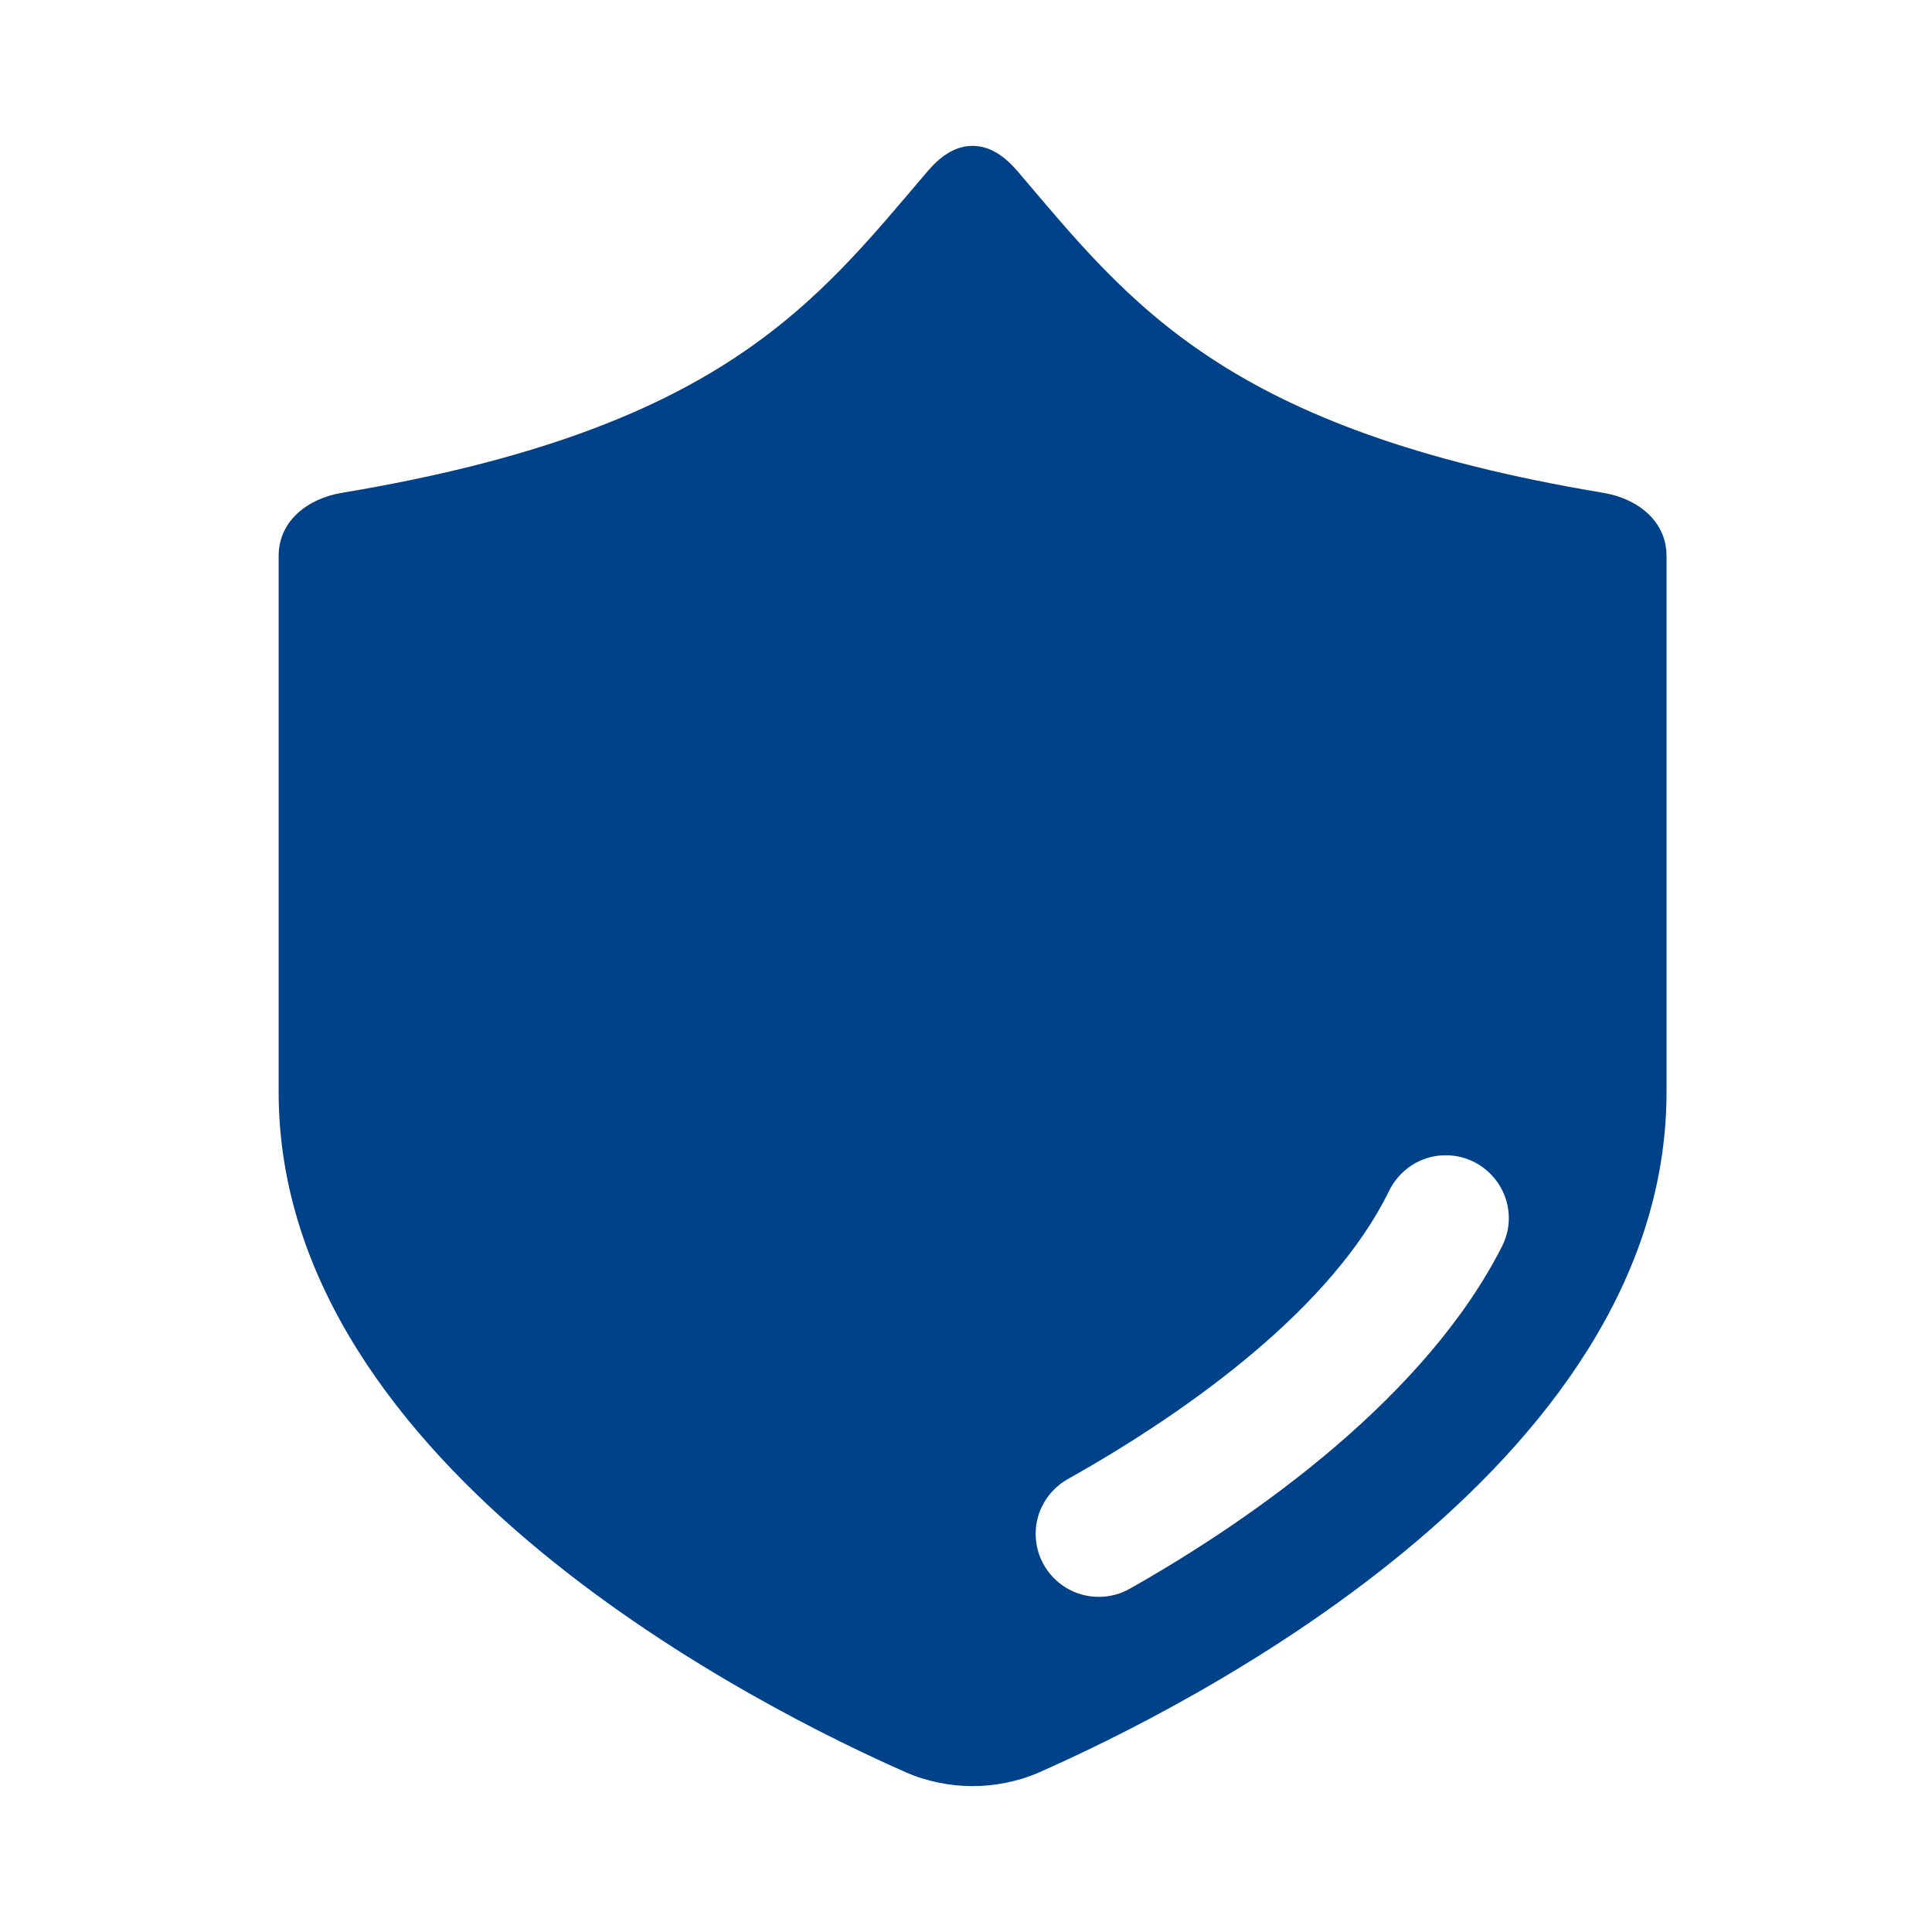 <?xml version="1.0" encoding="UTF-8"?>
<svg xmlns="http://www.w3.org/2000/svg" width="49" height="49" viewBox="0 0 49 49" fill="none">
  <path d="M40.667 12.5C31.067 10.9 28.667 7.7 25.826 4.364C25.516 4 25.144 3.7 24.667 3.7C24.189 3.7 23.817 4 23.508 4.364C20.667 7.7 18.267 10.9 8.667 12.5C7.796 12.646 7.067 13.217 7.067 14.1V27.7C7.067 37.3 19.488 43.415 22.988 44.955C23.507 45.183 24.1 45.3 24.667 45.3C25.233 45.3 25.827 45.183 26.345 44.955C29.846 43.415 42.267 37.3 42.267 27.7V14.1C42.267 13.217 41.537 12.646 40.667 12.5ZM38.107 31.586C36.188 35.397 31.868 38.481 28.637 40.303C28.409 40.429 28.147 40.5 27.867 40.5C26.983 40.5 26.267 39.783 26.267 38.9C26.267 38.314 26.586 37.806 27.057 37.527C30.34 35.688 33.8 33.103 35.217 30.232C35.471 29.683 36.023 29.3 36.667 29.3C37.55 29.3 38.267 30.017 38.267 30.9C38.267 31.147 38.207 31.378 38.107 31.586V31.586Z" fill="#004289"></path>
</svg>
